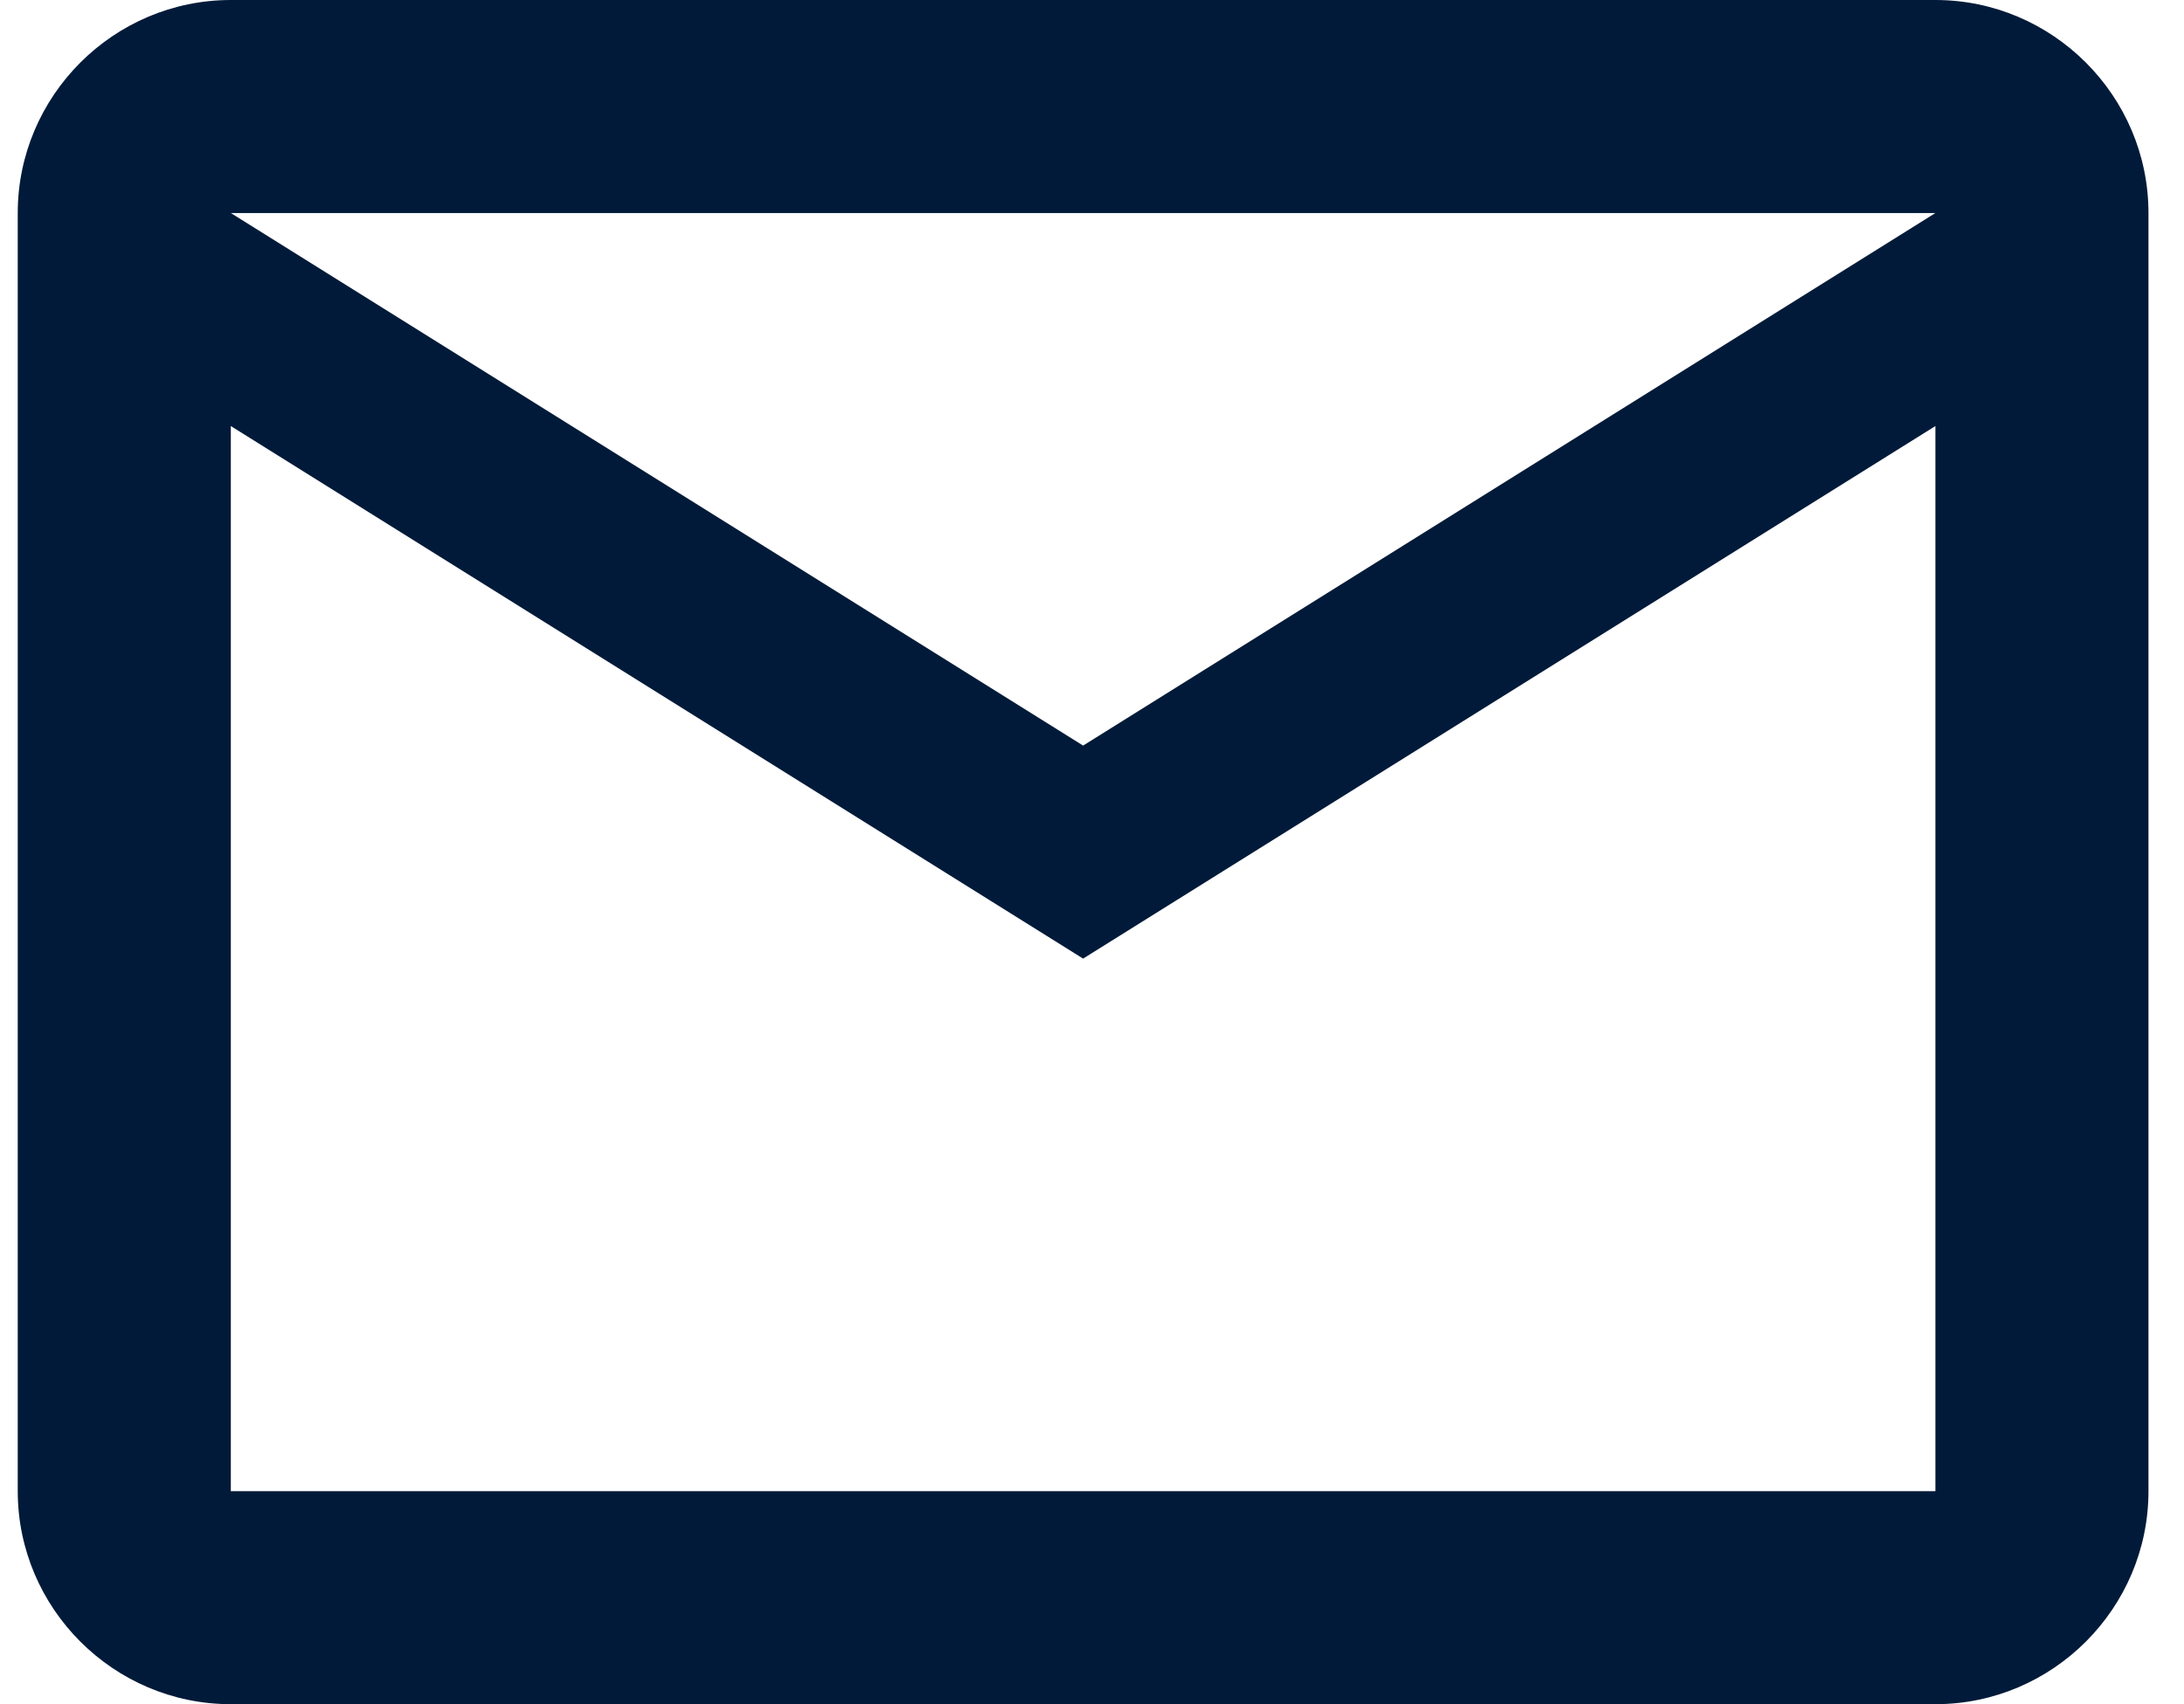 <svg width="41" height="32" viewBox="0 0 41 32" fill="none" xmlns="http://www.w3.org/2000/svg">
<path d="M40.333 4C40.333 1.8 38.533 0 36.333 0H4.333C2.133 0 0.333 1.8 0.333 4V28C0.333 30.2 2.133 32 4.333 32H36.333C38.533 32 40.333 30.2 40.333 28V4ZM36.333 4L20.333 14L4.333 4H36.333ZM36.333 28H4.333V8L20.333 18L36.333 8V28Z" fill="#011A39"/>
</svg>
